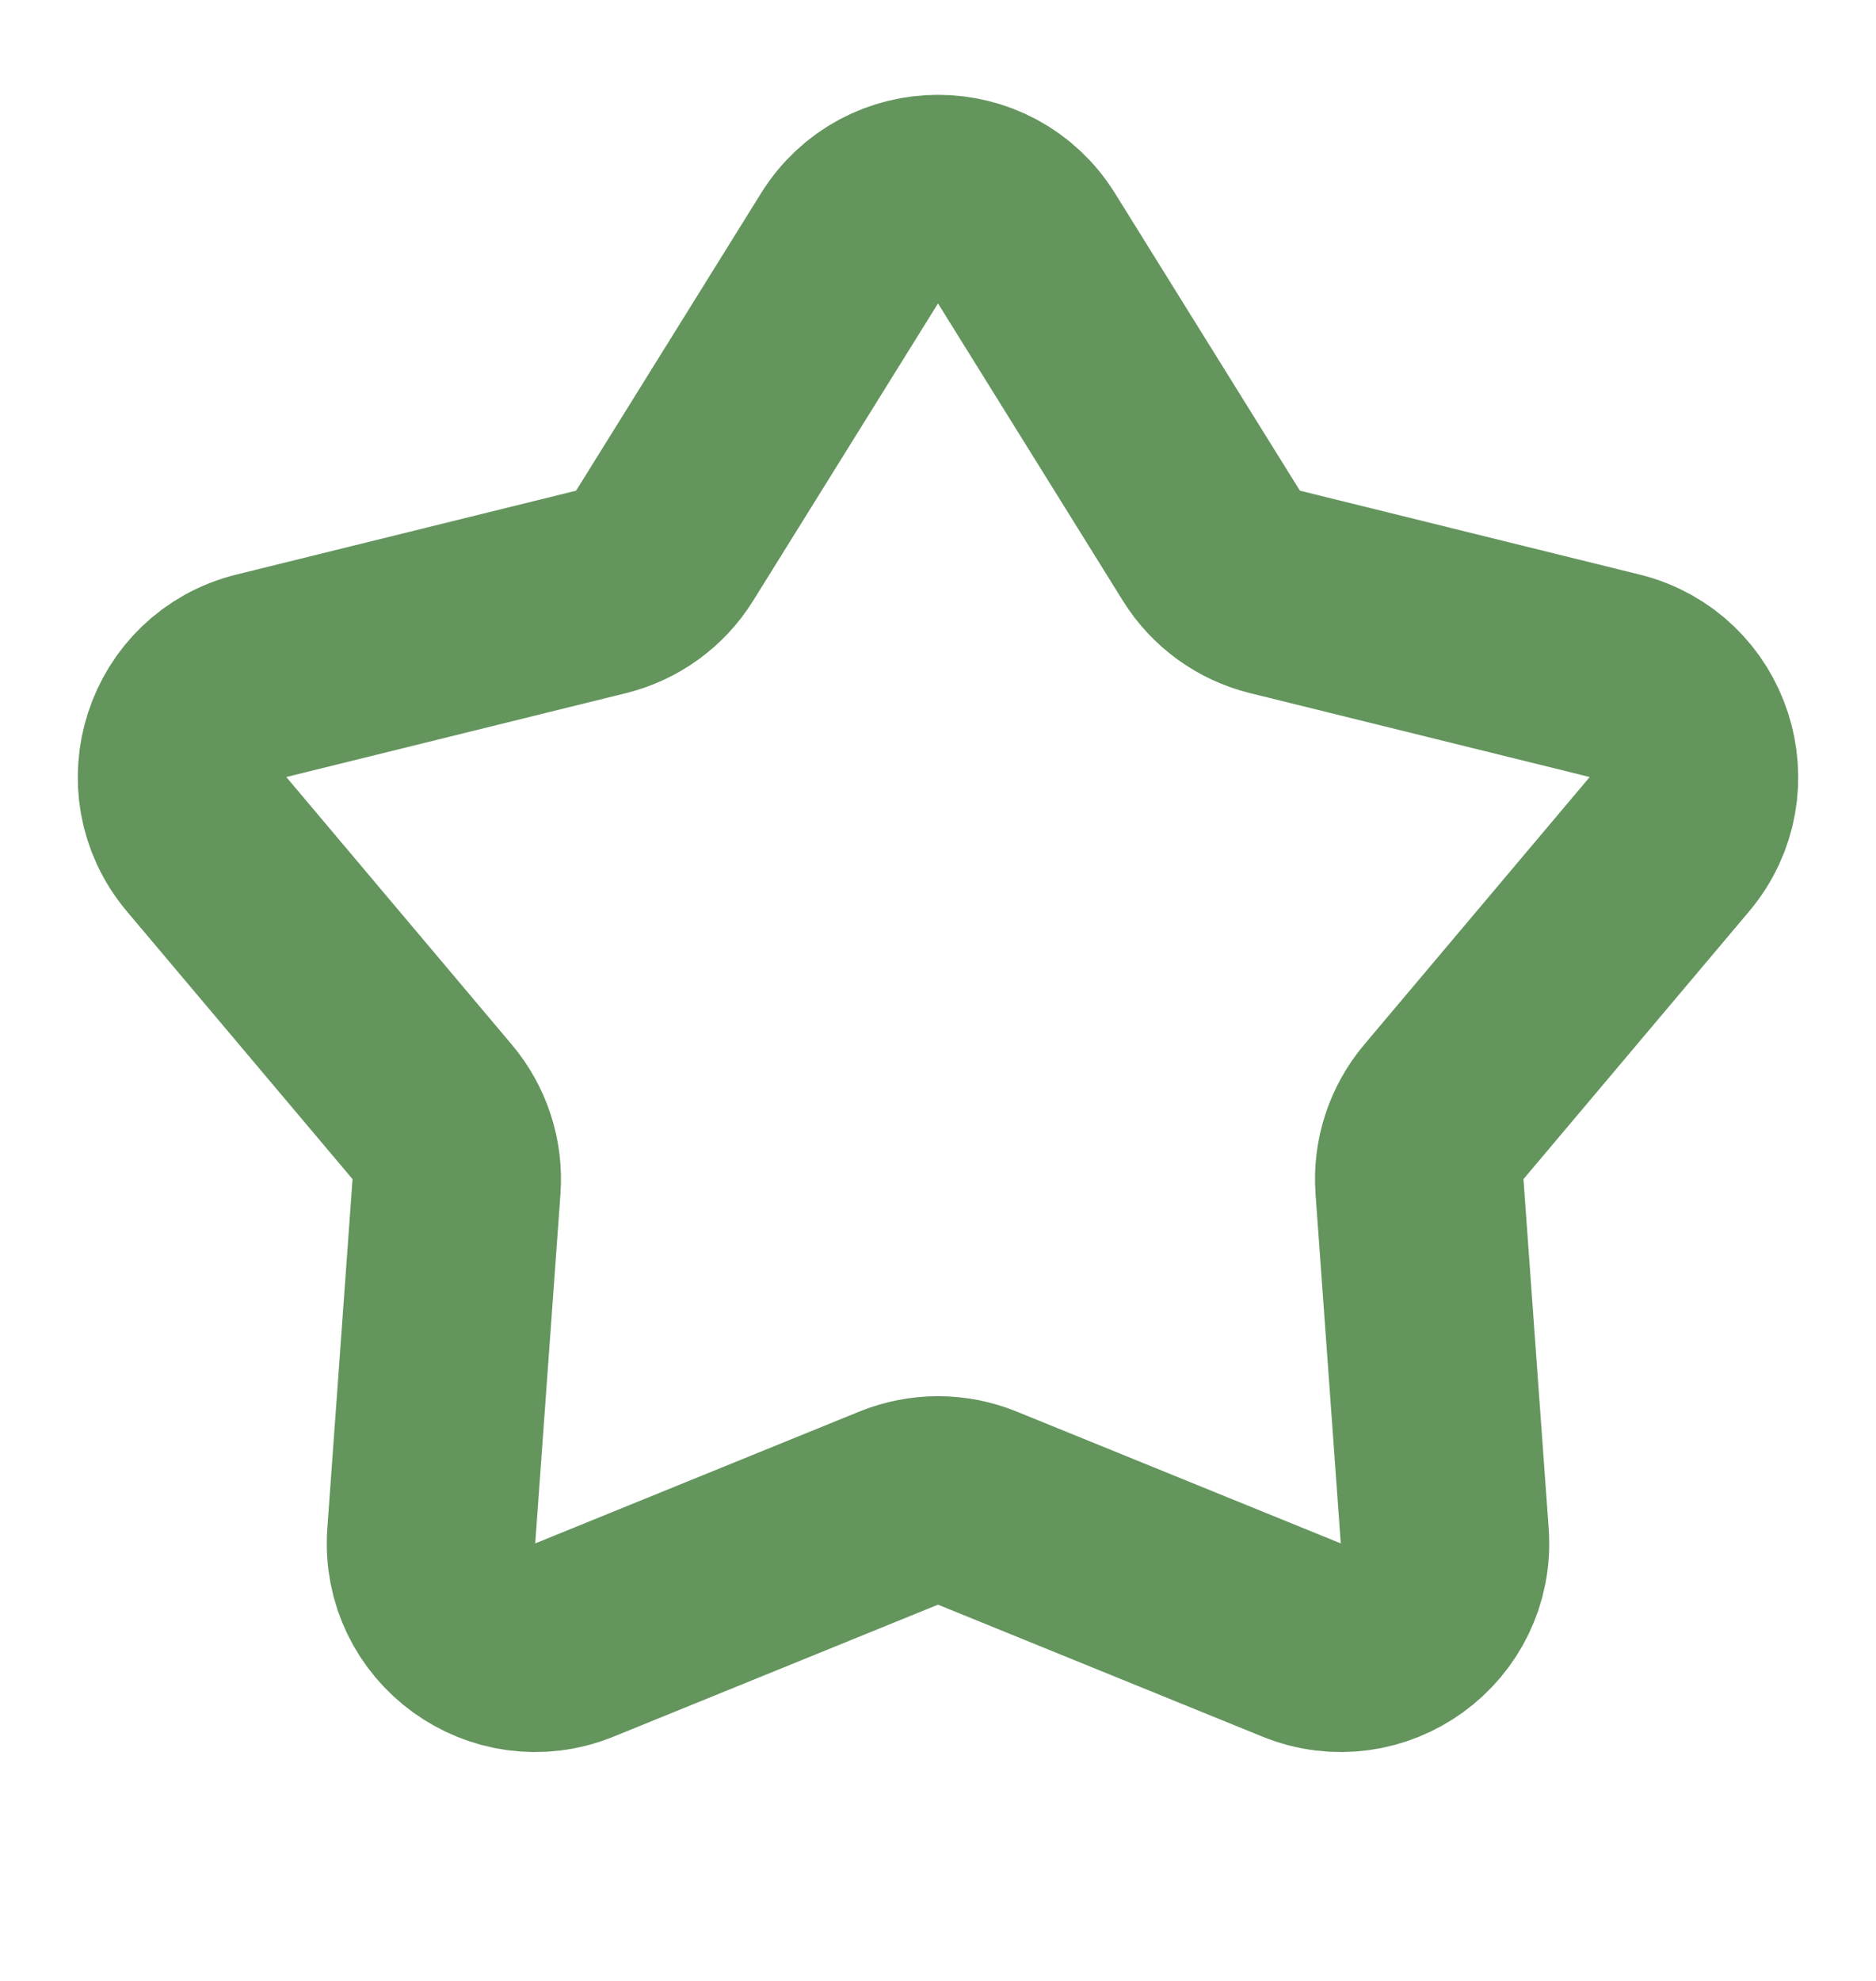 <svg width="18" height="19" viewBox="0 0 18 19" fill="none" xmlns="http://www.w3.org/2000/svg">
<g id="sectors" clip-path="url(#clip0_1209_2928)">
<path id="Star 1" d="M8.151 2.382C8.542 1.752 9.458 1.752 9.849 2.382L11.623 5.234C11.76 5.455 11.979 5.614 12.232 5.677L15.493 6.482C16.212 6.66 16.495 7.531 16.018 8.097L13.853 10.665C13.685 10.865 13.601 11.122 13.62 11.382L13.862 14.732C13.915 15.471 13.174 16.009 12.488 15.73L9.377 14.465C9.135 14.367 8.865 14.367 8.623 14.465L5.512 15.73C4.826 16.009 4.085 15.471 4.138 14.732L4.38 11.382C4.399 11.122 4.315 10.865 4.147 10.665L1.982 8.097C1.505 7.531 1.788 6.66 2.507 6.482L5.768 5.677C6.021 5.614 6.24 5.455 6.377 5.234L8.151 2.382Z" stroke="#63955D" stroke-width="2"/>
</g>
<defs>
<clipPath id="clip0_1209_2928">
<rect width="18" height="18" fill="white" transform="translate(0 0.485)"/>
</clipPath>
</defs>
</svg>
